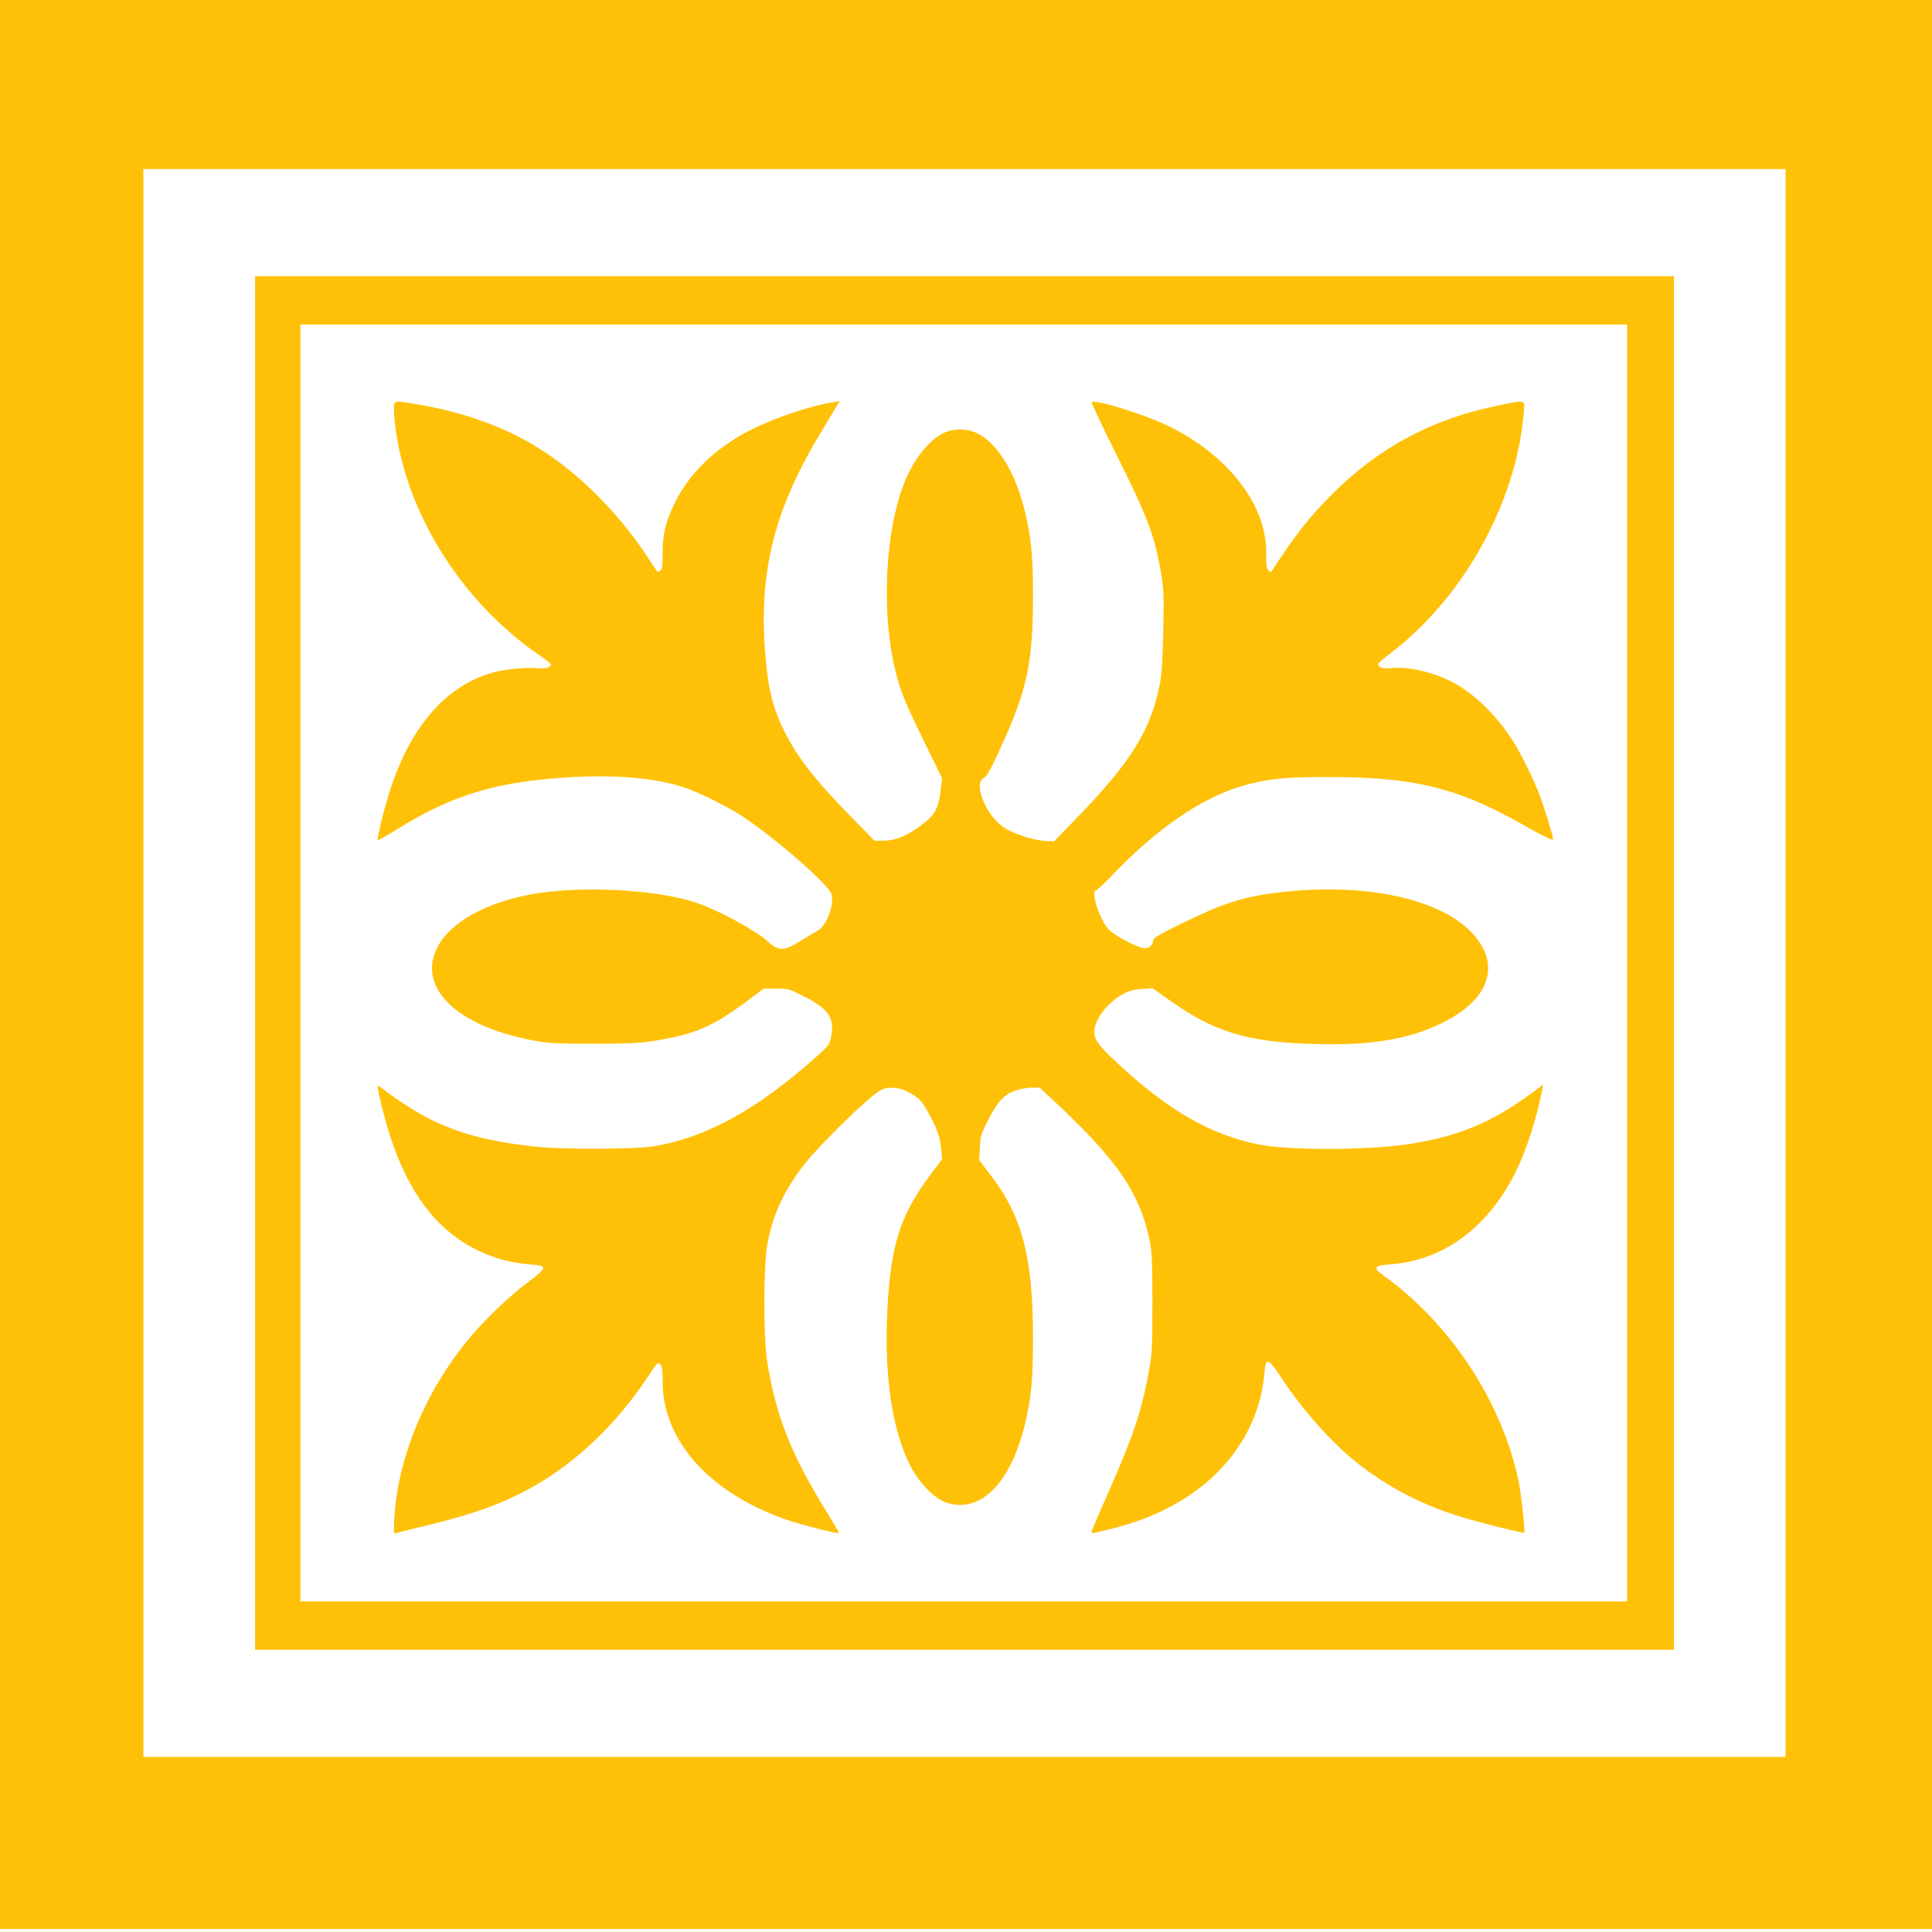 <?xml version="1.0" standalone="no"?>
<!DOCTYPE svg PUBLIC "-//W3C//DTD SVG 20010904//EN"
 "http://www.w3.org/TR/2001/REC-SVG-20010904/DTD/svg10.dtd">
<svg version="1.0" xmlns="http://www.w3.org/2000/svg"
 width="1280pt" height="1280pt" viewBox="0 0 1280 1280"
 preserveAspectRatio="xMidYMid meet">
<g transform="translate(0,1280) scale(0.1,-0.1)"
fill="#ffc107" stroke="none">
<path d="M0 6410 l0 -6390 6400 0 6400 0 0 6390 0 6390 -6400 0 -6400 0 0
-6390z m11830 10 l0 -5260 -5440 0 -5440 0 0 5260 0 5260 5440 0 5440 0 0
-5260z"/>
<path d="M1690 6420 l0 -4550 4700 0 4700 0 0 4550 0 4550 -4700 0 -4700 0 0
-4550z m9090 0 l0 -4230 -4395 0 -4395 0 0 4230 0 4230 4395 0 4395 0 0 -4230z"/>
<path d="M2610 10083 c0 -32 7 -101 15 -153 86 -566 451 -1132 953 -1474 40
-27 72 -53 72 -57 0 -22 -34 -31 -92 -26 -76 7 -221 -8 -295 -29 -306 -89
-534 -347 -673 -761 -39 -117 -95 -342 -87 -350 2 -2 58 30 123 70 321 200
585 292 949 331 396 42 726 25 955 -50 103 -34 298 -131 400 -200 217 -145
562 -448 579 -508 19 -73 -34 -213 -94 -243 -16 -9 -64 -37 -105 -63 -113 -72
-151 -74 -219 -11 -79 74 -332 212 -480 261 -262 88 -774 114 -1091 55 -302
-56 -534 -185 -619 -345 -143 -267 117 -525 624 -622 107 -20 150 -23 405 -23
225 0 309 4 398 18 283 45 399 96 654 289 l77 58 83 0 c81 1 85 -1 193 -56
155 -80 194 -138 172 -258 -10 -56 -14 -61 -96 -135 -398 -356 -739 -542
-1091 -597 -116 -17 -558 -20 -735 -4 -312 29 -535 85 -735 185 -88 44 -235
138 -304 194 -22 17 -41 30 -43 27 -8 -8 48 -233 87 -350 148 -442 384 -699
735 -801 51 -14 130 -28 183 -32 121 -8 121 -19 -4 -113 -141 -105 -310 -270
-420 -407 -274 -340 -450 -773 -471 -1157 -6 -103 -5 -108 13 -103 10 4 102
26 204 51 316 76 518 151 718 266 280 160 543 414 743 717 63 95 68 101 83 84
12 -13 16 -39 16 -113 0 -393 312 -741 823 -917 108 -37 337 -95 345 -87 2 2
-30 57 -71 123 -244 391 -347 651 -404 1013 -26 165 -25 631 1 775 34 189 102
341 230 512 97 130 443 470 520 510 48 26 124 21 182 -11 72 -40 88 -55 131
-132 60 -106 80 -162 88 -241 l7 -72 -81 -108 c-197 -265 -260 -463 -282 -890
-22 -439 31 -797 154 -1038 56 -109 160 -215 236 -240 222 -73 420 119 517
501 46 184 58 308 58 594 -1 528 -70 797 -276 1068 l-80 105 4 83 c3 77 6 89
58 189 61 121 103 164 184 192 28 9 74 17 103 17 l51 0 138 -129 c376 -355
522 -570 587 -865 19 -86 21 -127 22 -425 0 -302 -2 -341 -23 -458 -48 -266
-104 -433 -270 -807 -55 -124 -103 -235 -107 -248 -8 -26 -17 -27 150 15 505
129 855 441 964 858 12 44 24 117 28 162 8 113 22 111 108 -19 141 -214 330
-428 495 -561 203 -164 446 -291 710 -370 113 -34 404 -107 408 -102 8 8 -19
254 -38 345 -109 522 -449 1039 -892 1358 -74 53 -66 68 40 75 363 26 664 253
847 640 64 135 132 352 161 511 l7 40 -29 -22 c-294 -224 -521 -321 -869 -373
-278 -41 -793 -41 -992 0 -317 66 -586 220 -922 530 -129 119 -161 161 -161
213 0 83 85 195 192 253 39 21 70 29 124 33 l71 4 99 -70 c306 -220 529 -288
984 -299 385 -10 636 35 864 155 236 124 327 298 247 469 -145 307 -720 463
-1387 377 -218 -28 -350 -72 -631 -210 -126 -62 -173 -90 -173 -103 0 -31 -25
-54 -57 -53 -35 1 -147 55 -211 102 -33 23 -52 50 -79 107 -38 78 -56 173 -33
173 6 0 62 52 123 116 287 299 585 502 851 578 162 47 277 58 566 58 557 0
844 -68 1254 -296 190 -107 236 -129 236 -114 0 17 -51 184 -85 278 -39 109
-136 303 -194 391 -102 151 -227 275 -354 351 -130 78 -323 126 -447 111 -48
-5 -80 6 -80 28 0 4 36 36 80 69 486 370 835 998 885 1593 8 93 21 90 -181 48
-430 -89 -782 -278 -1089 -586 -150 -150 -244 -269 -403 -514 -1 -3 -10 2 -19
11 -12 13 -15 36 -14 110 6 320 -252 655 -655 849 -153 74 -481 175 -501 155
-4 -4 66 -152 154 -329 214 -427 262 -553 305 -802 18 -107 20 -149 15 -380
-3 -181 -10 -287 -21 -348 -59 -311 -191 -525 -557 -901 l-145 -150 -58 3
c-74 3 -195 41 -266 83 -123 74 -217 297 -141 335 19 9 46 58 107 191 179 389
218 569 218 1017 0 271 -13 400 -61 585 -61 239 -180 428 -309 490 -70 33
-161 33 -229 -2 -99 -51 -201 -185 -260 -342 -114 -303 -143 -783 -69 -1156
34 -171 66 -256 196 -521 l130 -266 -11 -88 c-14 -113 -39 -157 -131 -225 -93
-69 -168 -99 -246 -100 l-60 0 -150 153 c-243 247 -361 398 -449 575 -76 154
-108 285 -126 522 -42 546 65 957 383 1478 39 64 80 132 91 151 l20 33 -44 -7
c-197 -32 -490 -141 -644 -238 -194 -122 -332 -271 -414 -449 -53 -113 -71
-194 -71 -315 0 -78 -3 -103 -15 -113 -9 -7 -17 -11 -19 -9 -2 2 -35 51 -73
109 -189 286 -453 549 -716 712 -225 140 -488 235 -795 288 -171 29 -162 31
-162 -37z"/>
</g>
</svg>
